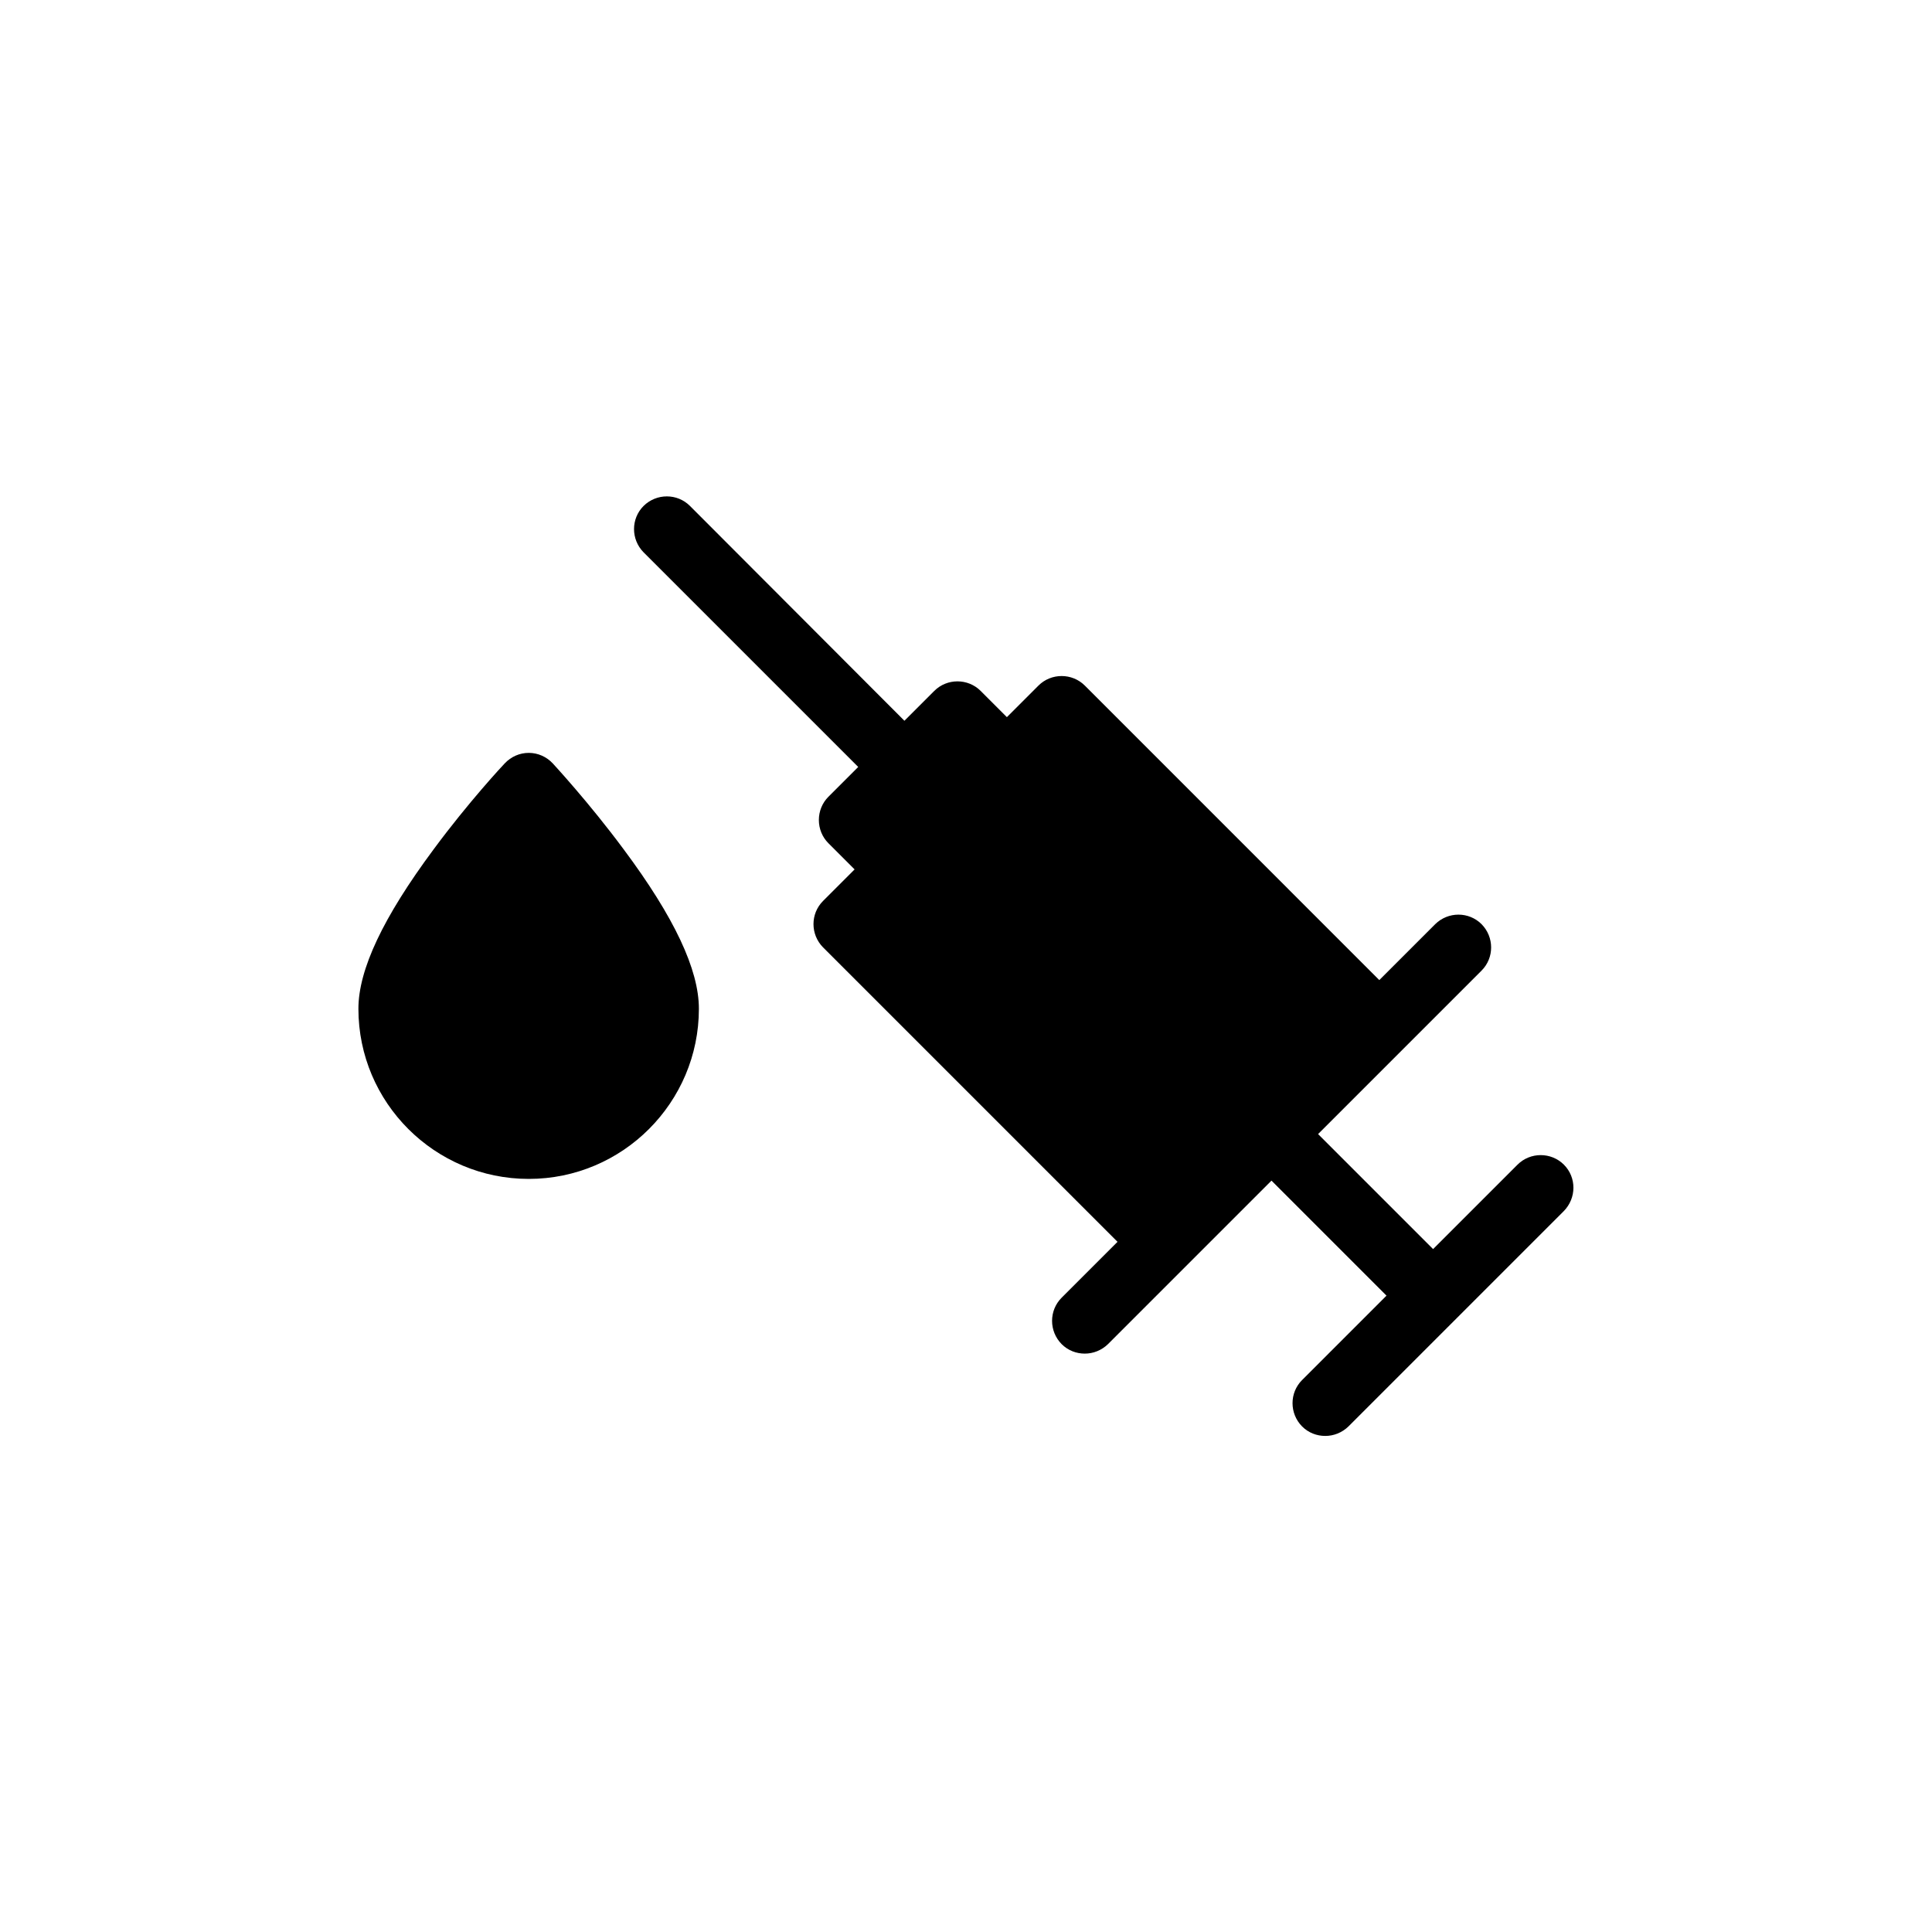 <?xml version="1.0" encoding="UTF-8"?>
<!-- Uploaded to: ICON Repo, www.iconrepo.com, Generator: ICON Repo Mixer Tools -->
<svg fill="#000000" width="800px" height="800px" version="1.1" viewBox="144 144 512 512" xmlns="http://www.w3.org/2000/svg">
 <g>
  <path d="m558.45 452.65c-3.375-3.375-8.918-3.375-12.293 0l-22.371 22.371-30.48-30.48 43.328-43.328c3.375-3.375 3.375-8.867 0-12.293-3.375-3.375-8.867-3.375-12.293 0l-14.812 14.812-78.035-78.043c-3.375-3.375-8.918-3.375-12.293 0l-8.363 8.363-6.953-6.953c-3.375-3.375-8.918-3.375-12.293 0l-7.91 7.91-56.832-56.93c-3.375-3.375-8.867-3.375-12.293 0-3.375 3.375-3.375 8.867 0 12.293l56.879 56.879-7.91 7.91c-1.613 1.613-2.519 3.828-2.519 6.144 0 2.316 0.906 4.535 2.519 6.144l6.953 6.953-8.363 8.363c-3.375 3.375-3.375 8.867 0 12.293l78.039 78.039-14.812 14.812c-3.375 3.375-3.375 8.867 0 12.293 1.715 1.715 3.93 2.519 6.144 2.519 2.215 0 4.434-0.855 6.144-2.519l43.328-43.328 30.48 30.48-22.371 22.371c-3.375 3.375-3.375 8.867 0 12.293 1.715 1.715 3.93 2.519 6.144 2.519 2.215 0 4.434-0.855 6.144-2.519l57.031-57.031c3.438-3.477 3.438-8.965 0.062-12.34z"/>
  <path d="m290.47 346.29c-1.664-1.762-3.93-2.769-6.348-2.769-2.418 0-4.684 1.008-6.348 2.769-0.402 0.402-9.574 10.227-18.844 22.773-13.402 18.035-19.949 31.891-19.949 42.27 0 24.887 20.254 45.09 45.141 45.09 24.887 0 45.09-20.254 45.09-45.09 0-10.379-6.5-24.234-19.949-42.27-9.27-12.496-18.438-22.371-18.793-22.773z"/>
 </g>
</svg>
